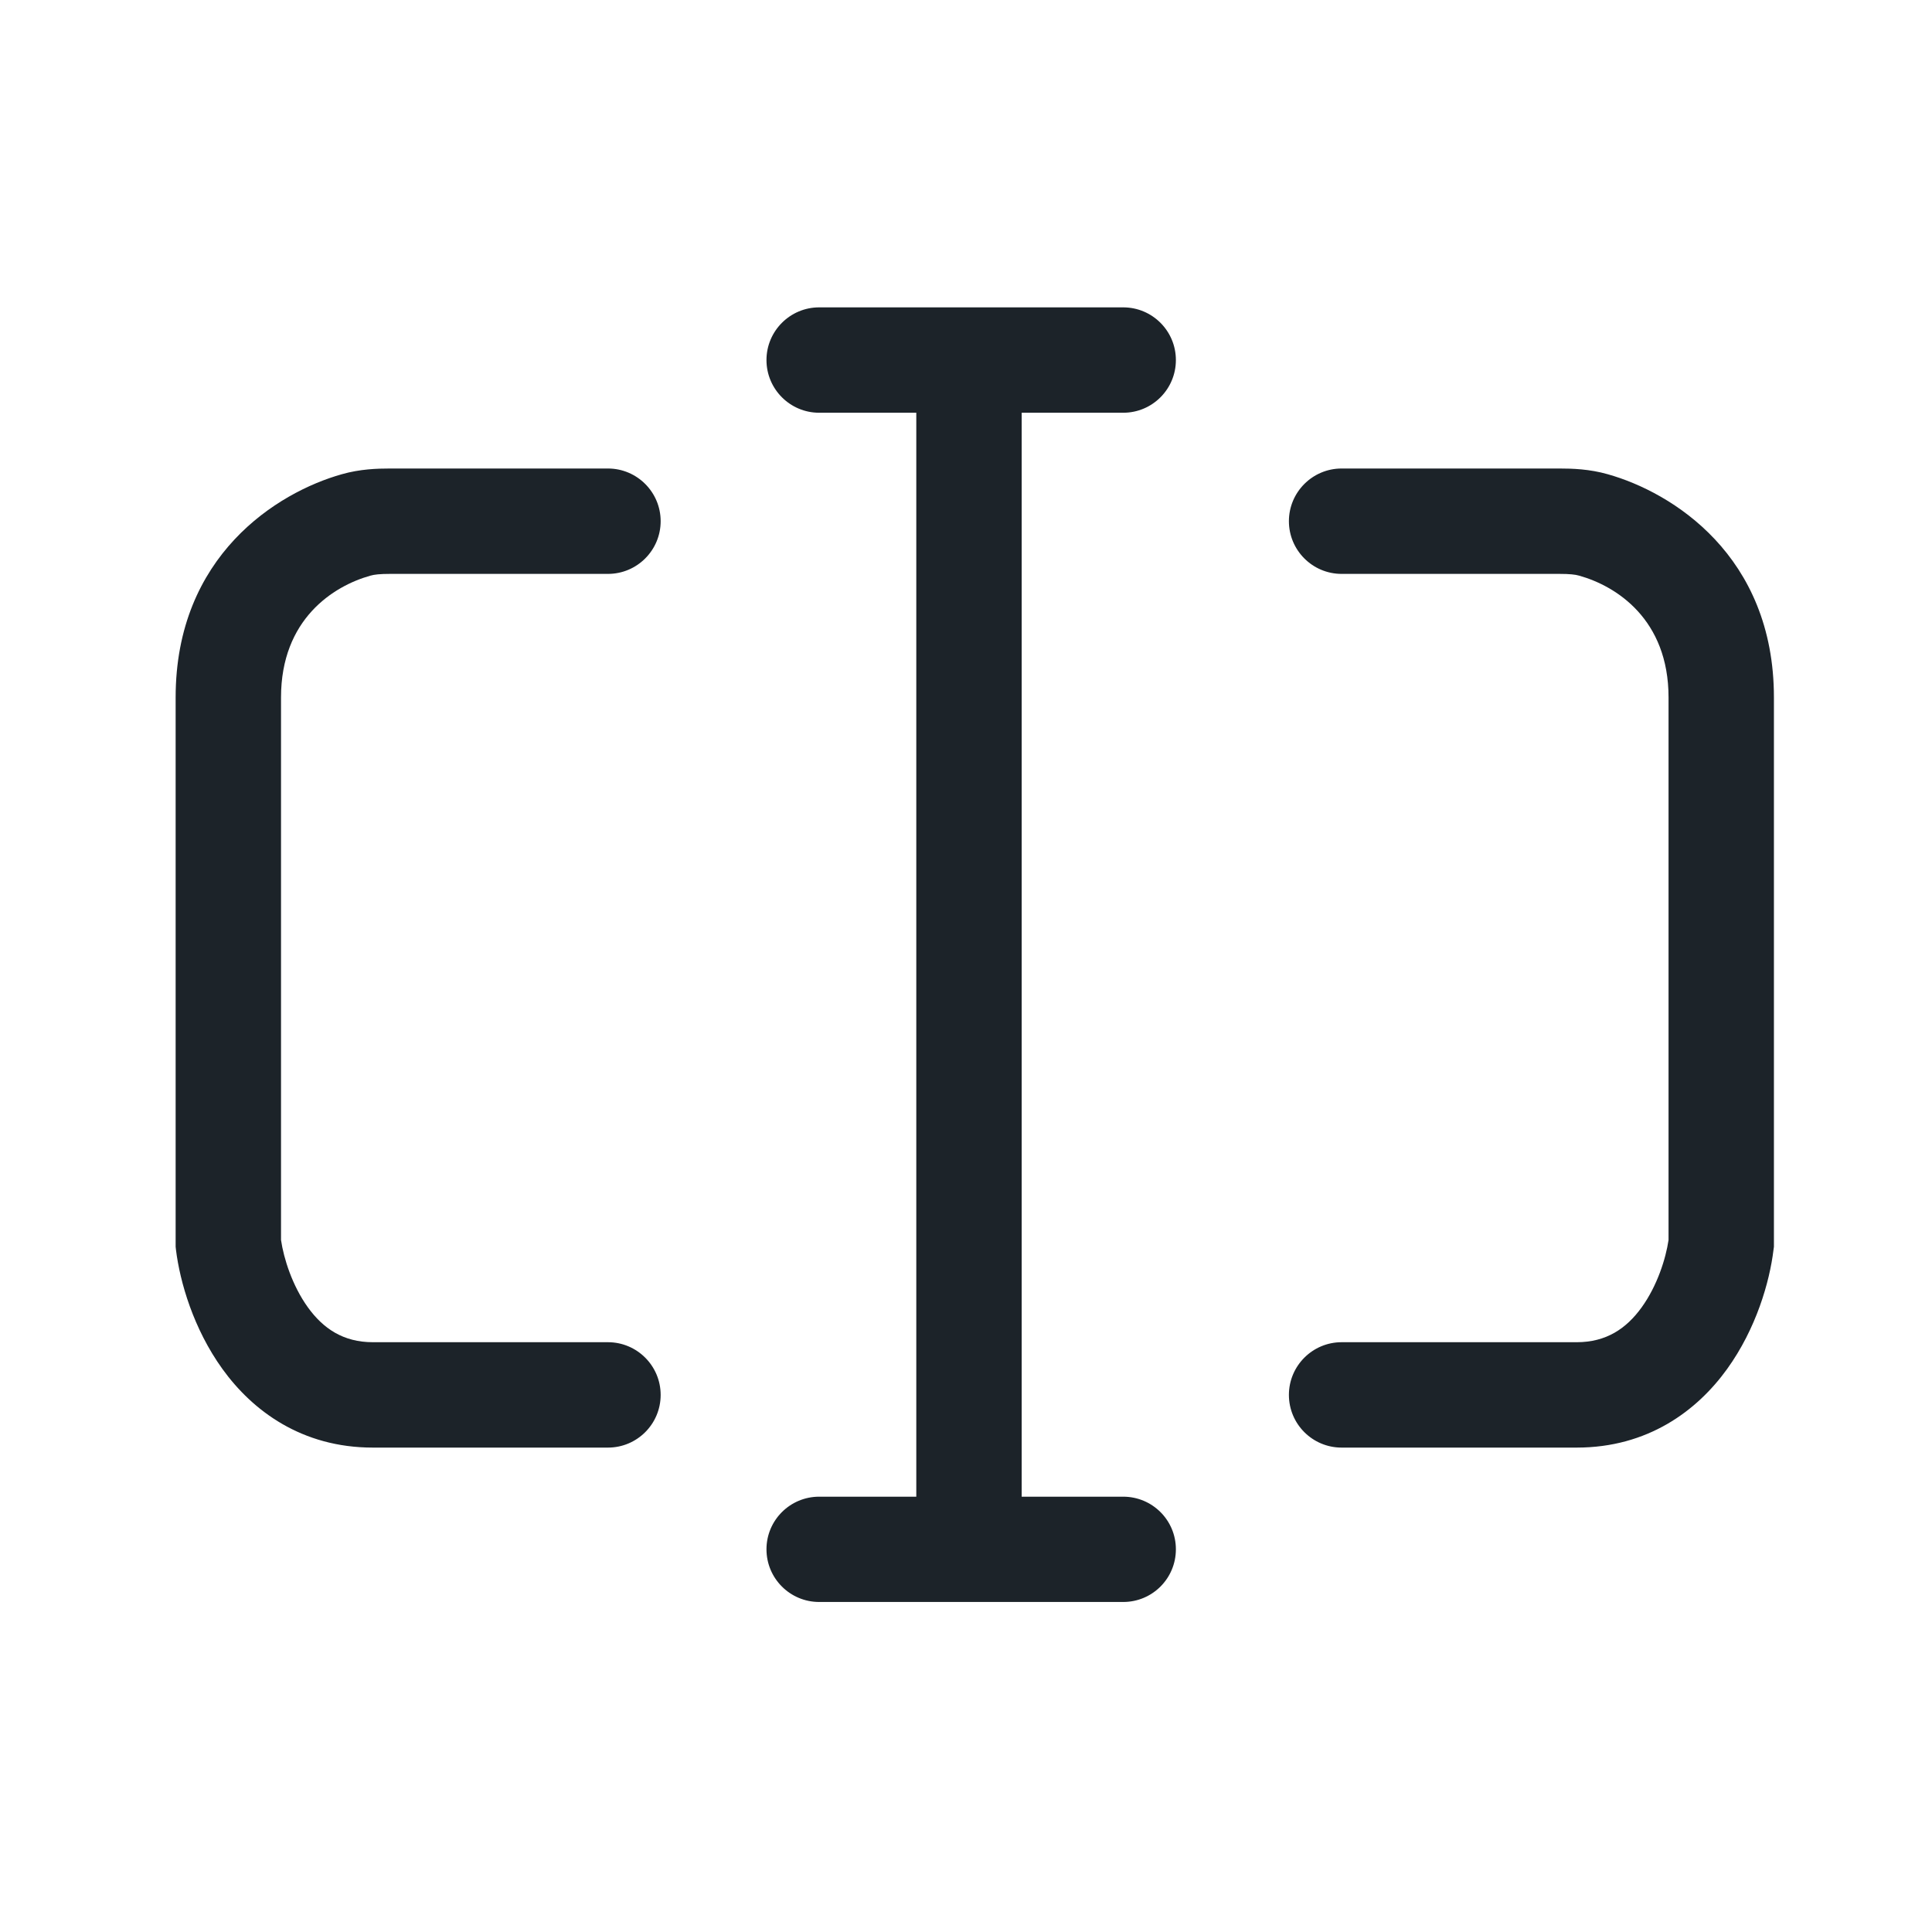 <svg width="22" height="22" viewBox="0 0 22 22" fill="none" xmlns="http://www.w3.org/2000/svg">
<path d="M9.328 3.5C8.997 3.5 8.728 3.769 8.728 4.1C8.728 4.431 8.997 4.7 9.328 4.7H10.434L10.434 17.043H9.328C8.997 17.043 8.728 17.311 8.728 17.642C8.728 17.974 8.997 18.242 9.328 18.242H12.79C13.122 18.242 13.39 17.974 13.39 17.642C13.39 17.311 13.122 17.043 12.79 17.043H11.634V4.7H12.79C13.122 4.7 13.39 4.431 13.39 4.1C13.39 3.769 13.122 3.5 12.79 3.5H9.328Z" fill="#1C2329"/>
<path d="M3.893 5.4C4.099 5.341 4.297 5.335 4.442 5.335H6.923C7.254 5.335 7.523 5.604 7.523 5.935C7.523 6.266 7.254 6.535 6.923 6.535H4.442C4.326 6.535 4.263 6.542 4.218 6.555C3.796 6.673 3.2 7.051 3.2 7.942V14.12C3.231 14.331 3.328 14.64 3.506 14.887C3.68 15.128 3.908 15.284 4.246 15.284H6.923C7.254 15.284 7.523 15.553 7.523 15.884C7.523 16.216 7.254 16.484 6.923 16.484H4.246C3.437 16.484 2.877 16.066 2.533 15.589C2.202 15.13 2.049 14.597 2.004 14.233L2 14.197V7.942C2 6.326 3.159 5.606 3.893 5.4Z" fill="#1C2329"/>
<path d="M18.307 5.4C18.101 5.341 17.903 5.335 17.758 5.335H15.277C14.946 5.335 14.677 5.604 14.677 5.935C14.677 6.266 14.946 6.535 15.277 6.535H17.758C17.873 6.535 17.938 6.542 17.982 6.555C18.404 6.673 19 7.051 19 7.942V14.12C18.969 14.331 18.872 14.64 18.694 14.887C18.52 15.128 18.292 15.284 17.954 15.284H15.277C14.946 15.284 14.677 15.553 14.677 15.884C14.677 16.216 14.946 16.484 15.277 16.484H17.954C18.763 16.484 19.323 16.066 19.667 15.589C19.998 15.13 20.151 14.597 20.195 14.233L20.2 14.197V7.942C20.2 6.326 19.041 5.606 18.307 5.4Z" fill="#1C2329"/>
</svg>

